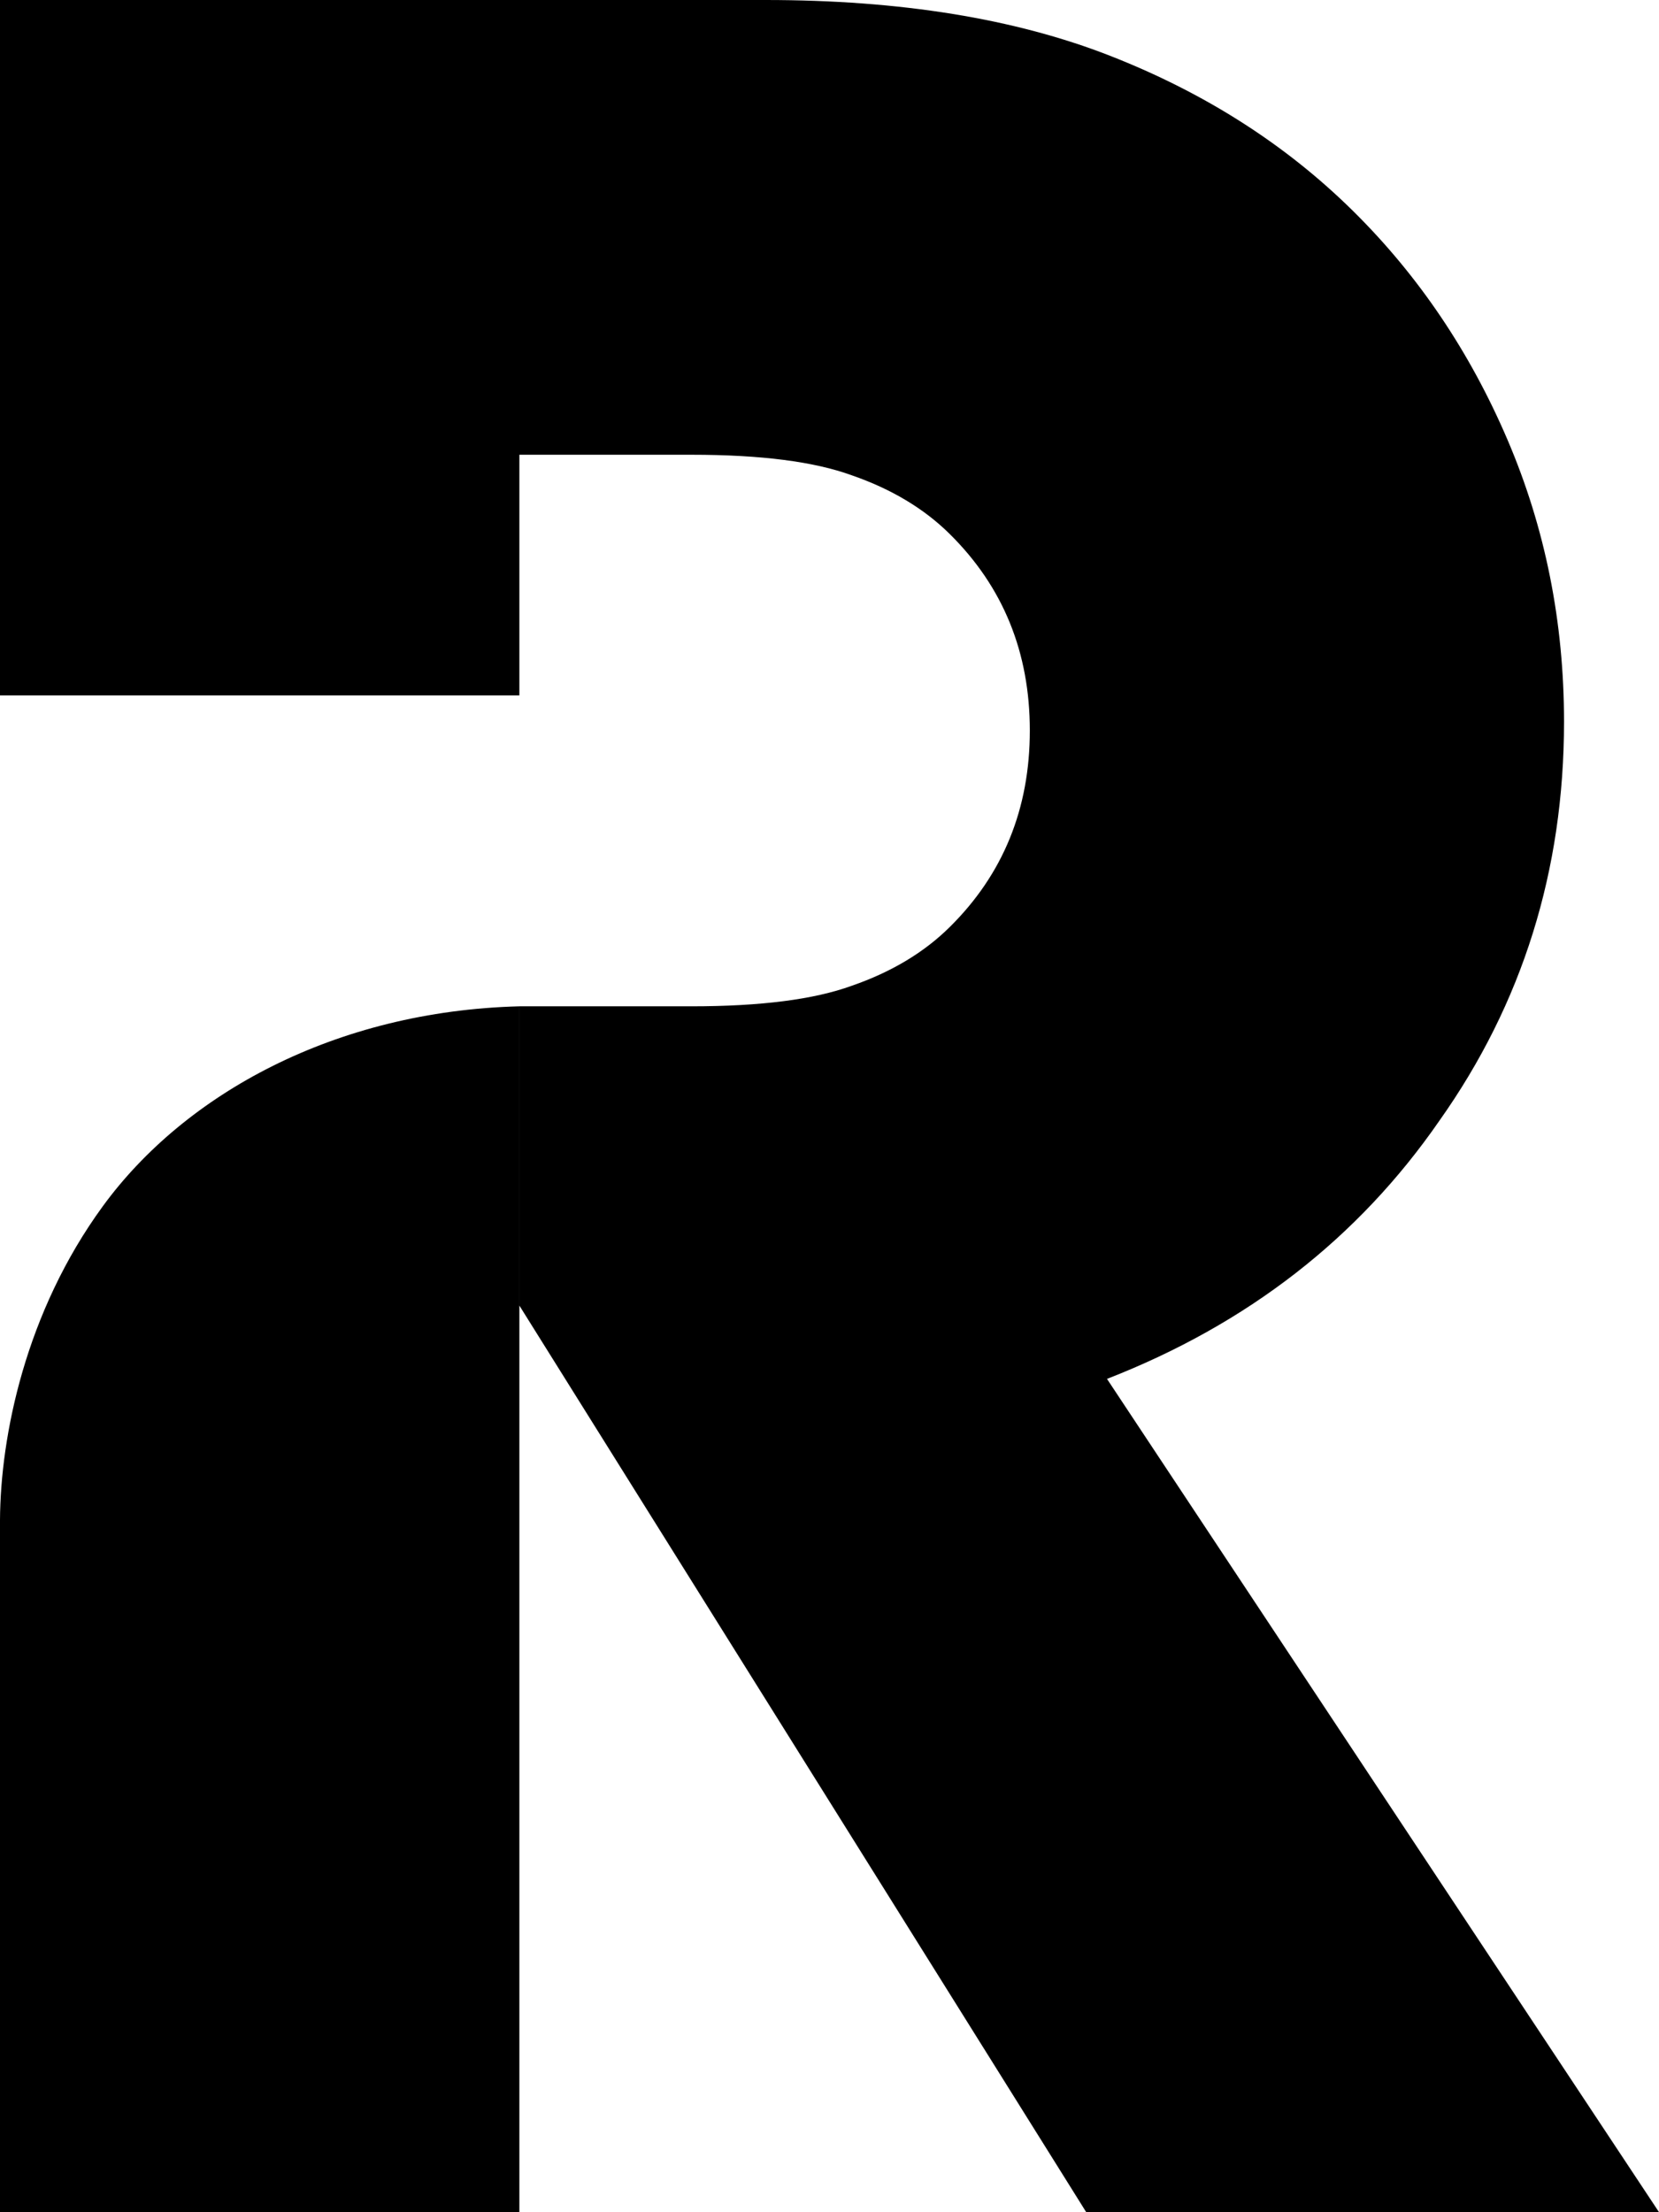 <svg width="60" height="80" viewBox="0 0 60 80" fill="none" xmlns="http://www.w3.org/2000/svg">
<path fill-rule="evenodd" clip-rule="evenodd" d="M25.009 36.391H18.785V47.215L39.284 79.997H60L40.036 49.865C45.116 47.885 49.123 44.773 52.057 40.529C55.063 36.285 56.565 31.475 56.565 26.1C56.565 22.492 55.886 19.097 54.526 15.915C53.166 12.732 51.306 9.973 48.944 7.639C46.512 5.234 43.578 3.36 40.143 2.016C36.708 0.672 32.558 0 27.692 0H0V25.147H18.784V16.445H25.009C27.513 16.445 29.445 16.692 30.805 17.188C32.236 17.683 33.417 18.39 34.347 19.31C36.279 21.219 37.245 23.589 37.245 26.418C37.245 29.247 36.279 31.617 34.347 33.526C33.417 34.446 32.236 35.153 30.805 35.648C29.445 36.144 27.513 36.391 25.009 36.391ZM0 54.973C0.017 51.934 0.916 47.459 3.719 43.62C6.69 39.55 12.131 36.564 18.784 36.391V80H0V54.973Z" fill="black"/>
</svg>
